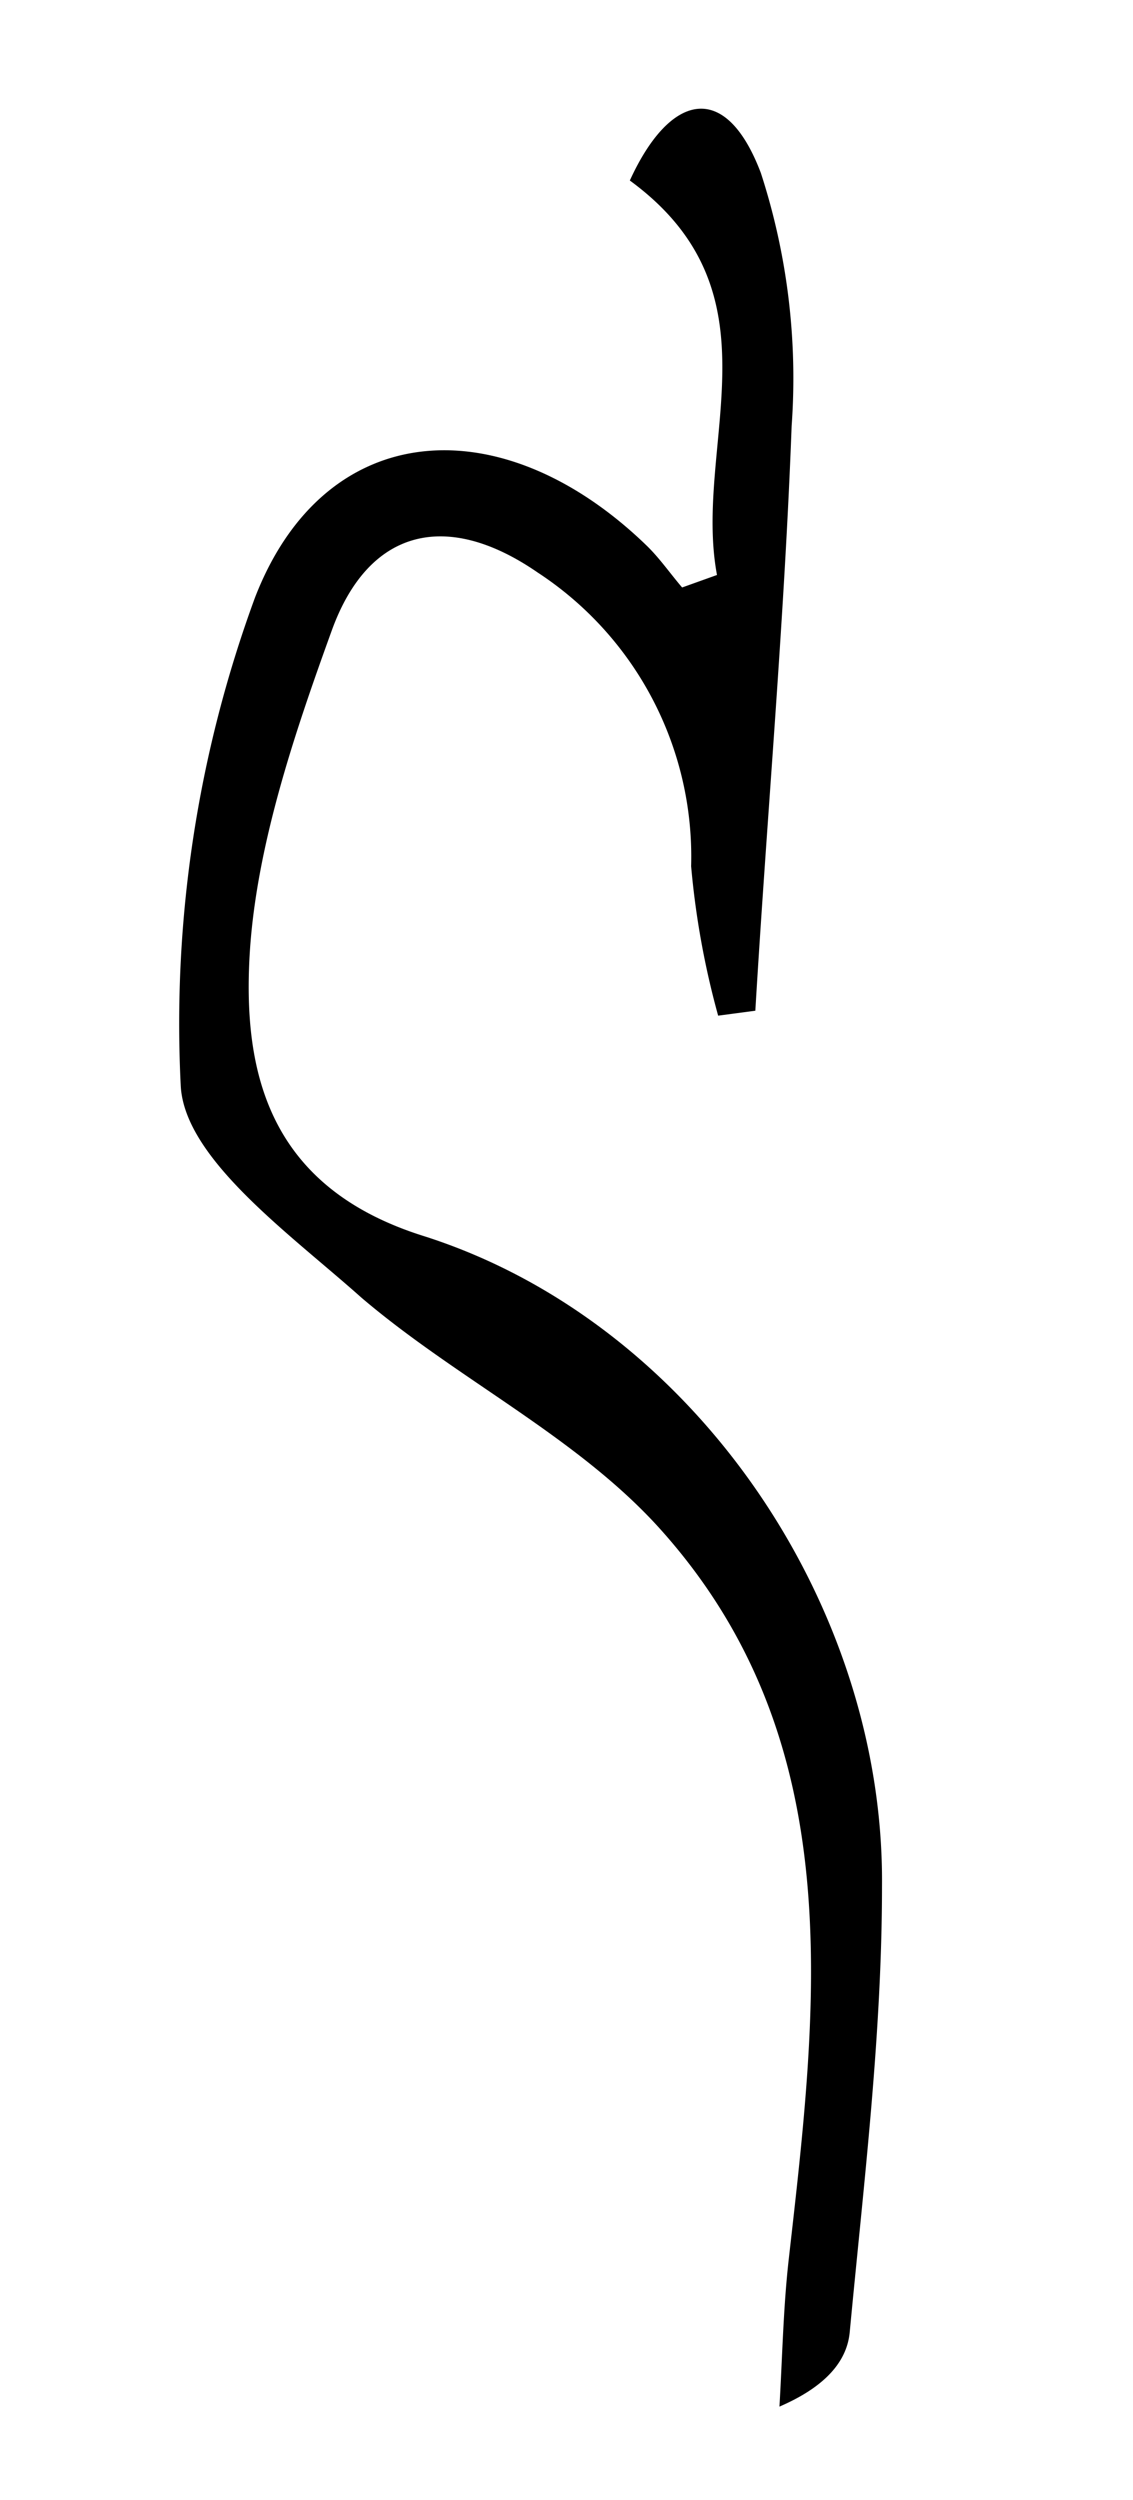 <svg id="레이어_1" data-name="레이어 1" xmlns="http://www.w3.org/2000/svg" viewBox="0 0 39 86"><path d="M24.68,19.78c-.84-4.5,2.33-9.67-3-13.57,1.37-3,3.29-3.48,4.51-.26a22.83,22.83,0,0,1,1.06,8.7C27,21.36,26.4,28.06,26,34.77l-1.28.17a28.78,28.78,0,0,1-.93-5.14A11.68,11.68,0,0,0,18.5,19.69c-3.12-2.15-5.81-1.51-7.08,2S8.75,29.27,8.58,33.11c-.18,4,.81,7.78,6,9.41,9.26,2.94,15.87,12.67,15.78,22.37,0,5.11-.63,10.23-1.11,15.33-.09,1-.82,1.88-2.42,2.57.1-1.69.13-3.39.32-5.07,1-8.81,2.12-17.8-4.39-25.08-2.86-3.2-7-5.17-10.32-8C10,42.46,6.32,39.85,6.22,37.32A42.47,42.47,0,0,1,8.78,20.55c2.41-6.21,8.52-6.59,13.49-1.77.44.43.8.95,1.21,1.43Z"/></svg>